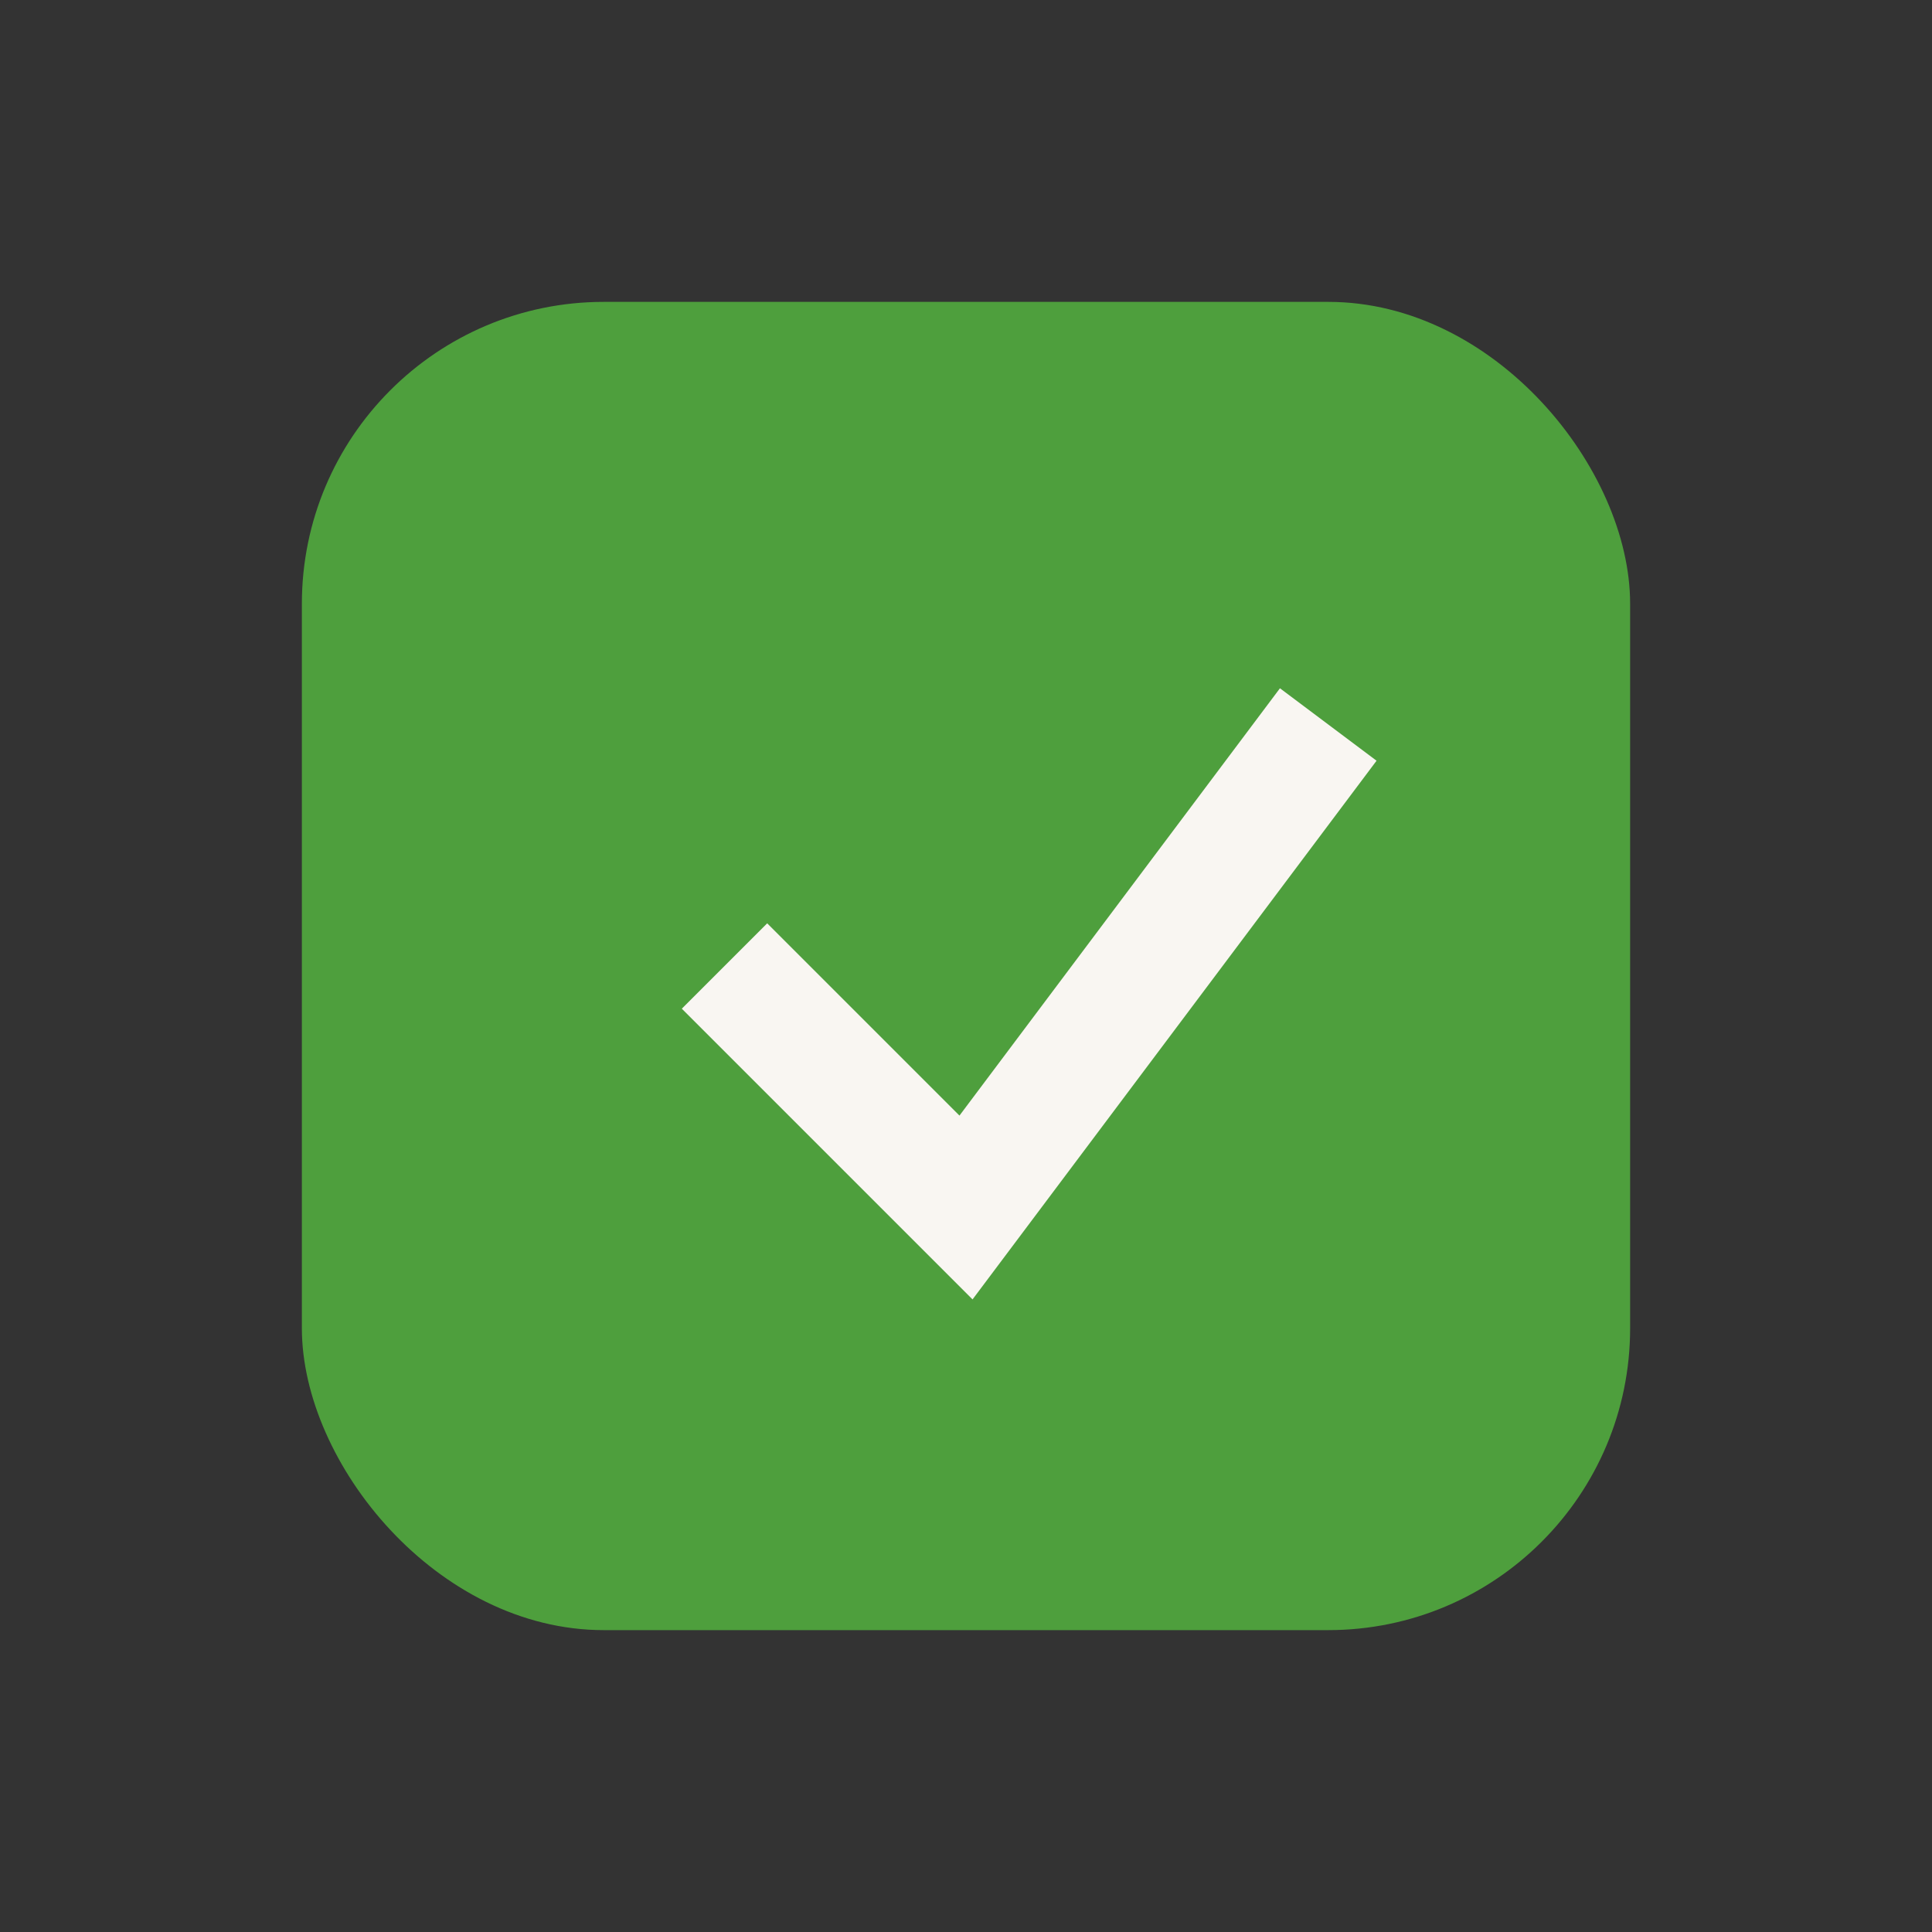 <?xml version="1.0" encoding="UTF-8"?>
<svg xmlns="http://www.w3.org/2000/svg" width="32" height="32" viewBox="0 0 32 32"><rect x="0" y="0" width="32" height="32" fill="#333333" stroke="none"/><rect x="5" y="5" width="22" height="22" rx="5" fill="#4E9F3D"/><path d="M12 16l4 4 6-8" fill="none" stroke="#F9F6F2" stroke-width="2"/></svg>
